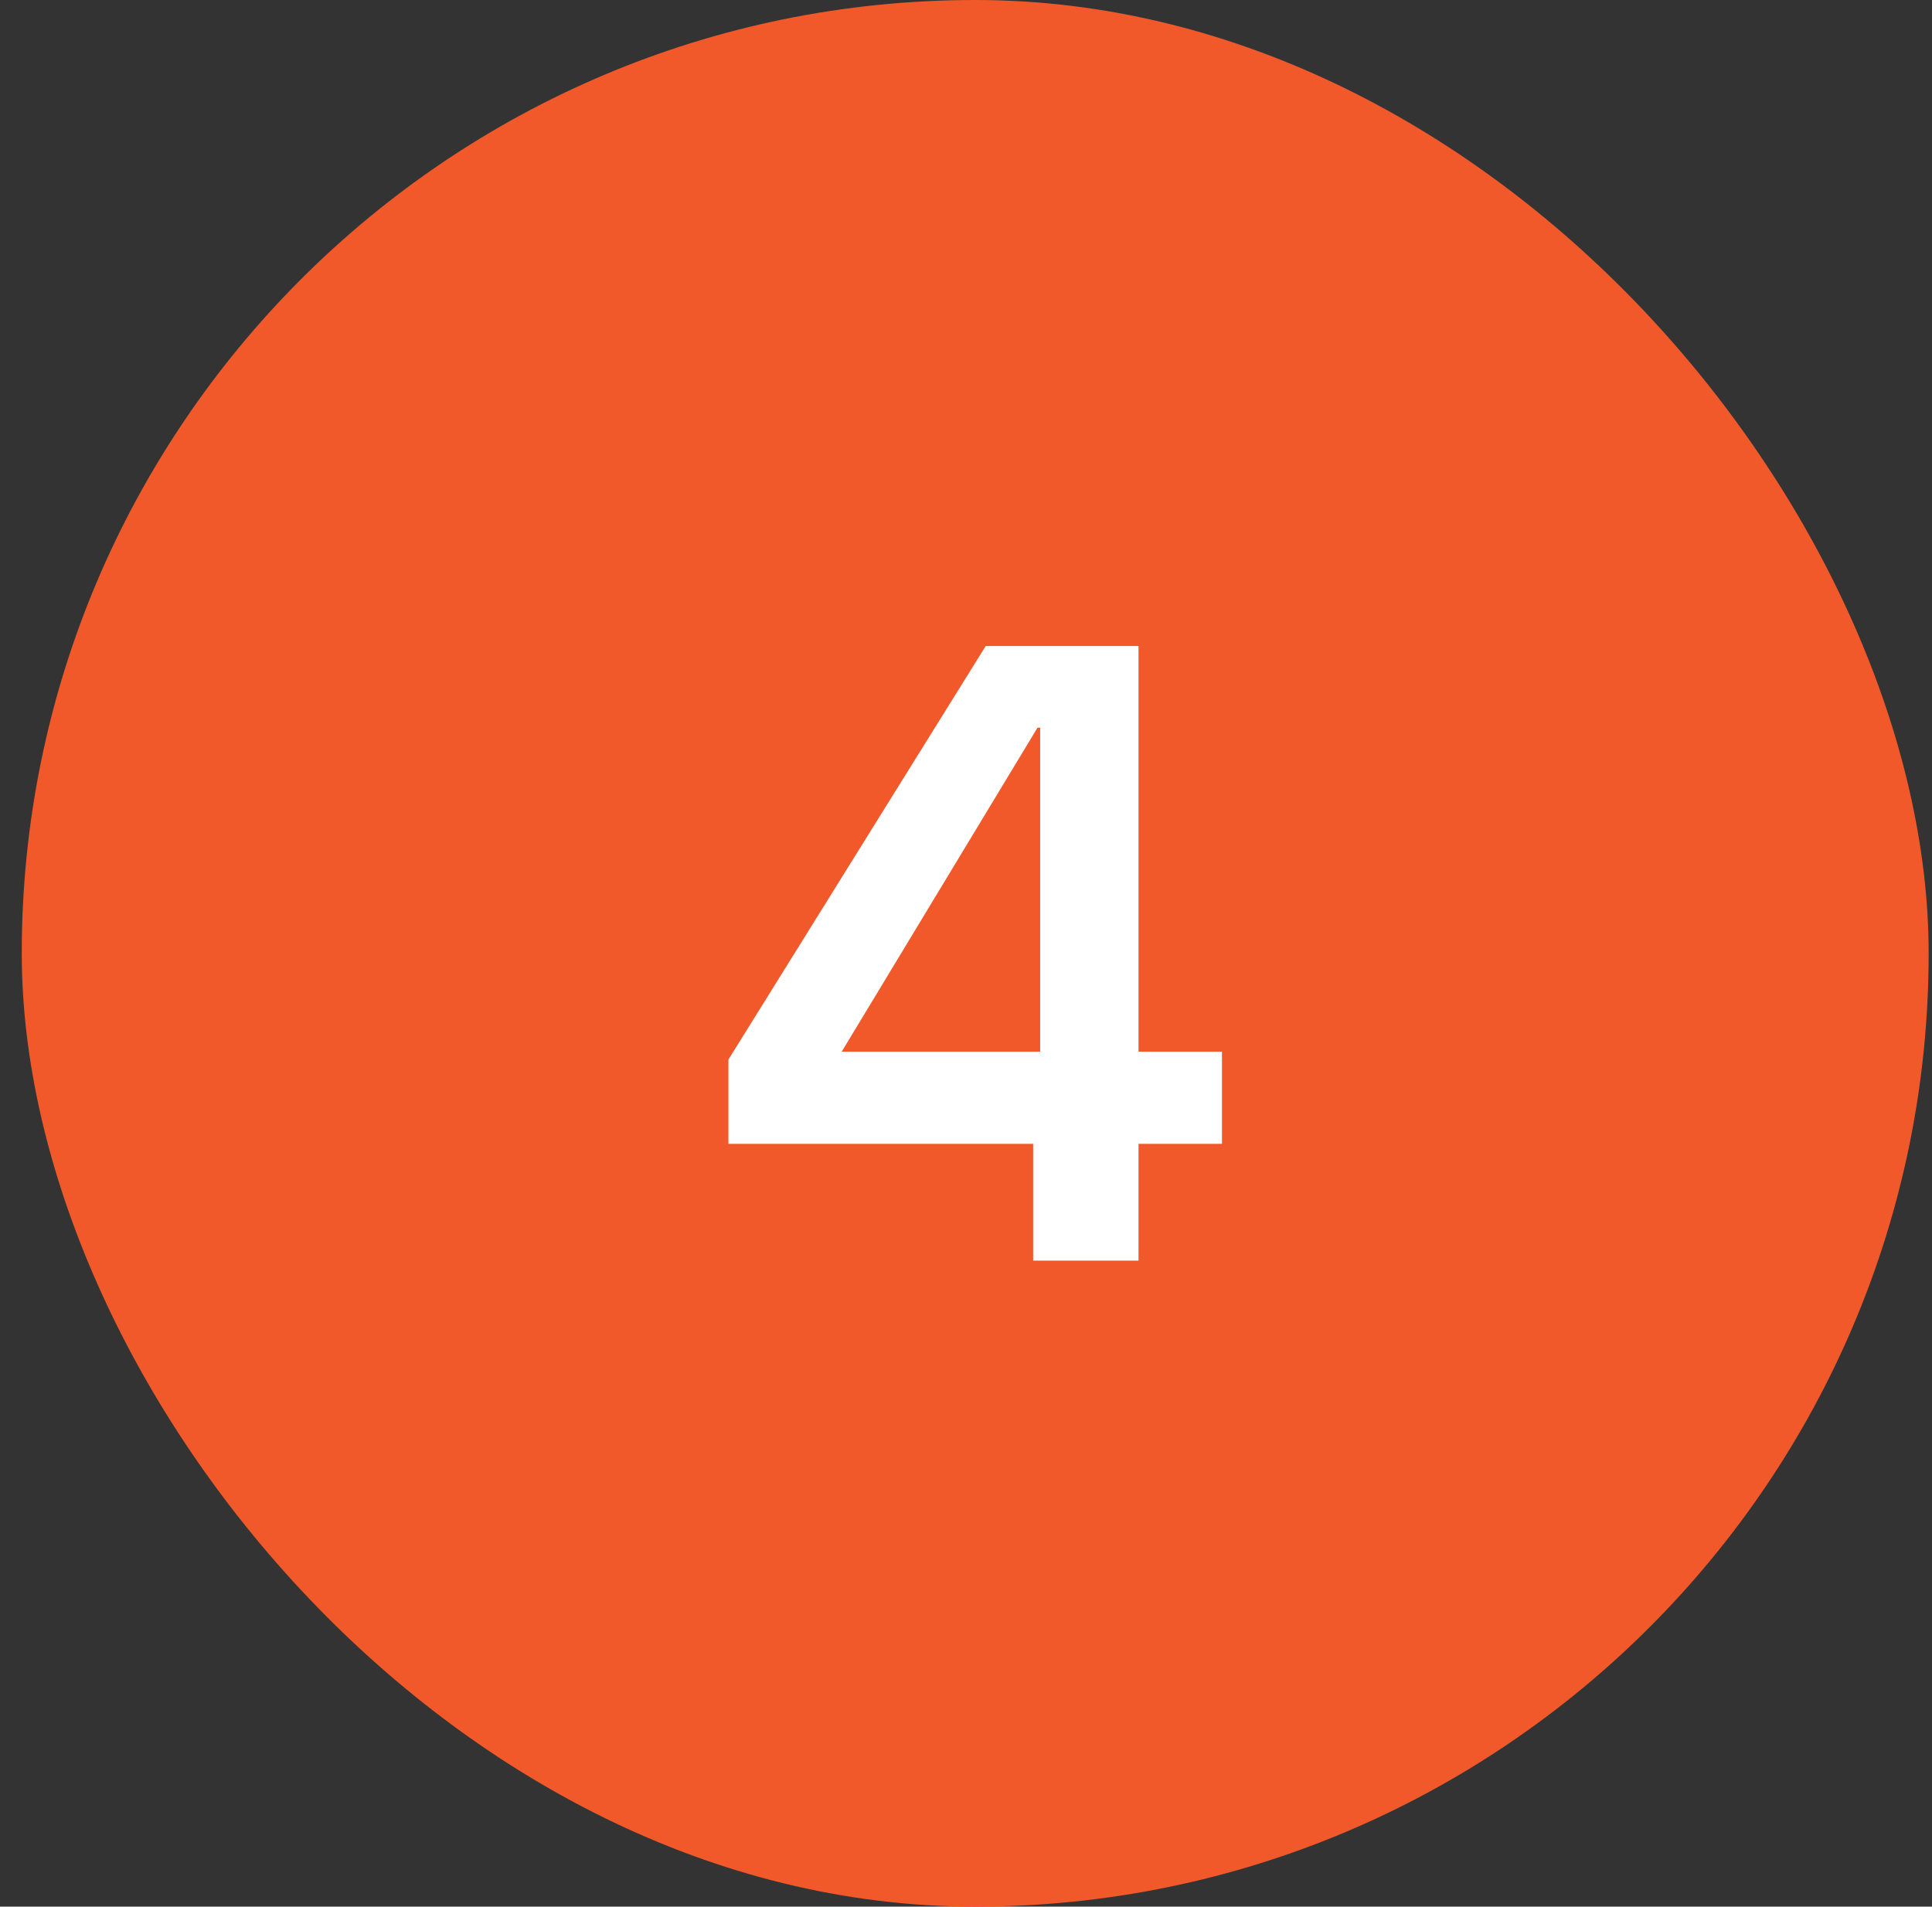<svg width="77" height="76" viewBox="0 0 77 76" fill="none" xmlns="http://www.w3.org/2000/svg">
<rect x="0" y="0" width="77" height="76" fill="#333333" stroke="none"/>
<rect x="0.867" width="76" height="76" rx="38" fill="#F1592A"/>
<path d="M41.176 50.25V45.595H29.031V42.235L39.286 25.75H45.376V41.92H48.701V45.595H45.376V50.25H41.176ZM33.546 41.92H41.456V29.005H41.351L33.546 41.92Z" fill="white"/>
</svg>
